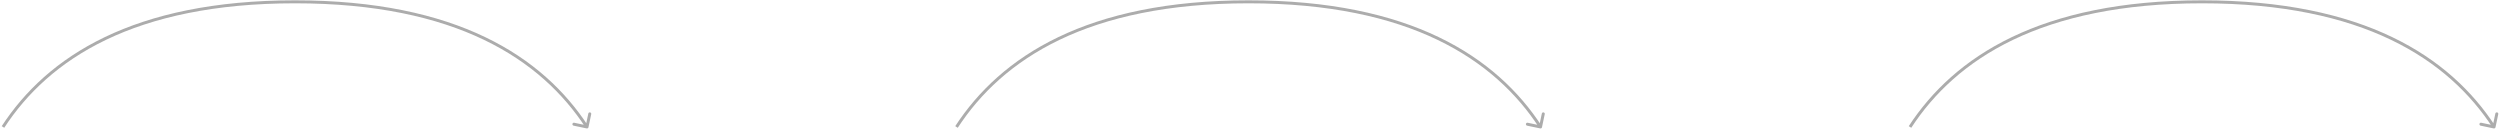 <svg xmlns="http://www.w3.org/2000/svg" width="839" height="44" viewBox="0 0 839 44" fill="none"><path d="M516.897 43.099C517.167 43.156 517.432 42.983 517.489 42.713L518.416 38.309C518.473 38.039 518.3 37.774 518.029 37.717C517.759 37.66 517.494 37.833 517.437 38.103L516.614 42.018L512.699 41.194C512.429 41.137 512.164 41.31 512.107 41.581C512.05 41.851 512.223 42.116 512.493 42.173L516.897 43.099ZM321.419 42.883C336.439 19.858 365.006 1.11 419 1.11V0.11C364.746 0.11 335.825 18.97 320.581 42.337L321.419 42.883ZM419 1.11C472.994 1.11 501.561 19.858 516.581 42.883L517.419 42.337C502.175 18.97 473.254 0.11 419 0.11V1.11Z" fill="#ACACAC"></path><path d="M836.897 43.099C837.167 43.156 837.432 42.983 837.489 42.713L838.416 38.309C838.473 38.039 838.3 37.774 838.029 37.717C837.759 37.66 837.494 37.833 837.437 38.103L836.614 42.018L832.699 41.194C832.429 41.137 832.164 41.31 832.107 41.581C832.05 41.851 832.223 42.116 832.493 42.173L836.897 43.099ZM641.419 42.883C656.439 19.858 685.006 1.11 739 1.11V0.11C684.746 0.11 655.825 18.97 640.581 42.337L641.419 42.883ZM739 1.11C792.994 1.11 821.561 19.858 836.581 42.883L837.419 42.337C822.175 18.97 793.254 0.11 739 0.11V1.11Z" fill="#ACACAC"></path><path d="M196.897 43.099C197.167 43.156 197.432 42.983 197.489 42.713L198.416 38.309C198.473 38.039 198.3 37.774 198.029 37.717C197.759 37.66 197.494 37.833 197.437 38.103L196.614 42.018L192.699 41.194C192.429 41.137 192.164 41.31 192.107 41.581C192.05 41.851 192.223 42.116 192.493 42.173L196.897 43.099ZM1.419 42.883C16.439 19.858 45.006 1.11 99 1.11V0.11C44.746 0.11 15.825 18.97 0.581 42.337L1.419 42.883ZM99 1.11C152.994 1.11 181.561 19.858 196.581 42.883L197.419 42.337C182.175 18.97 153.254 0.11 99 0.11V1.11Z" fill="#ACACAC"></path></svg>